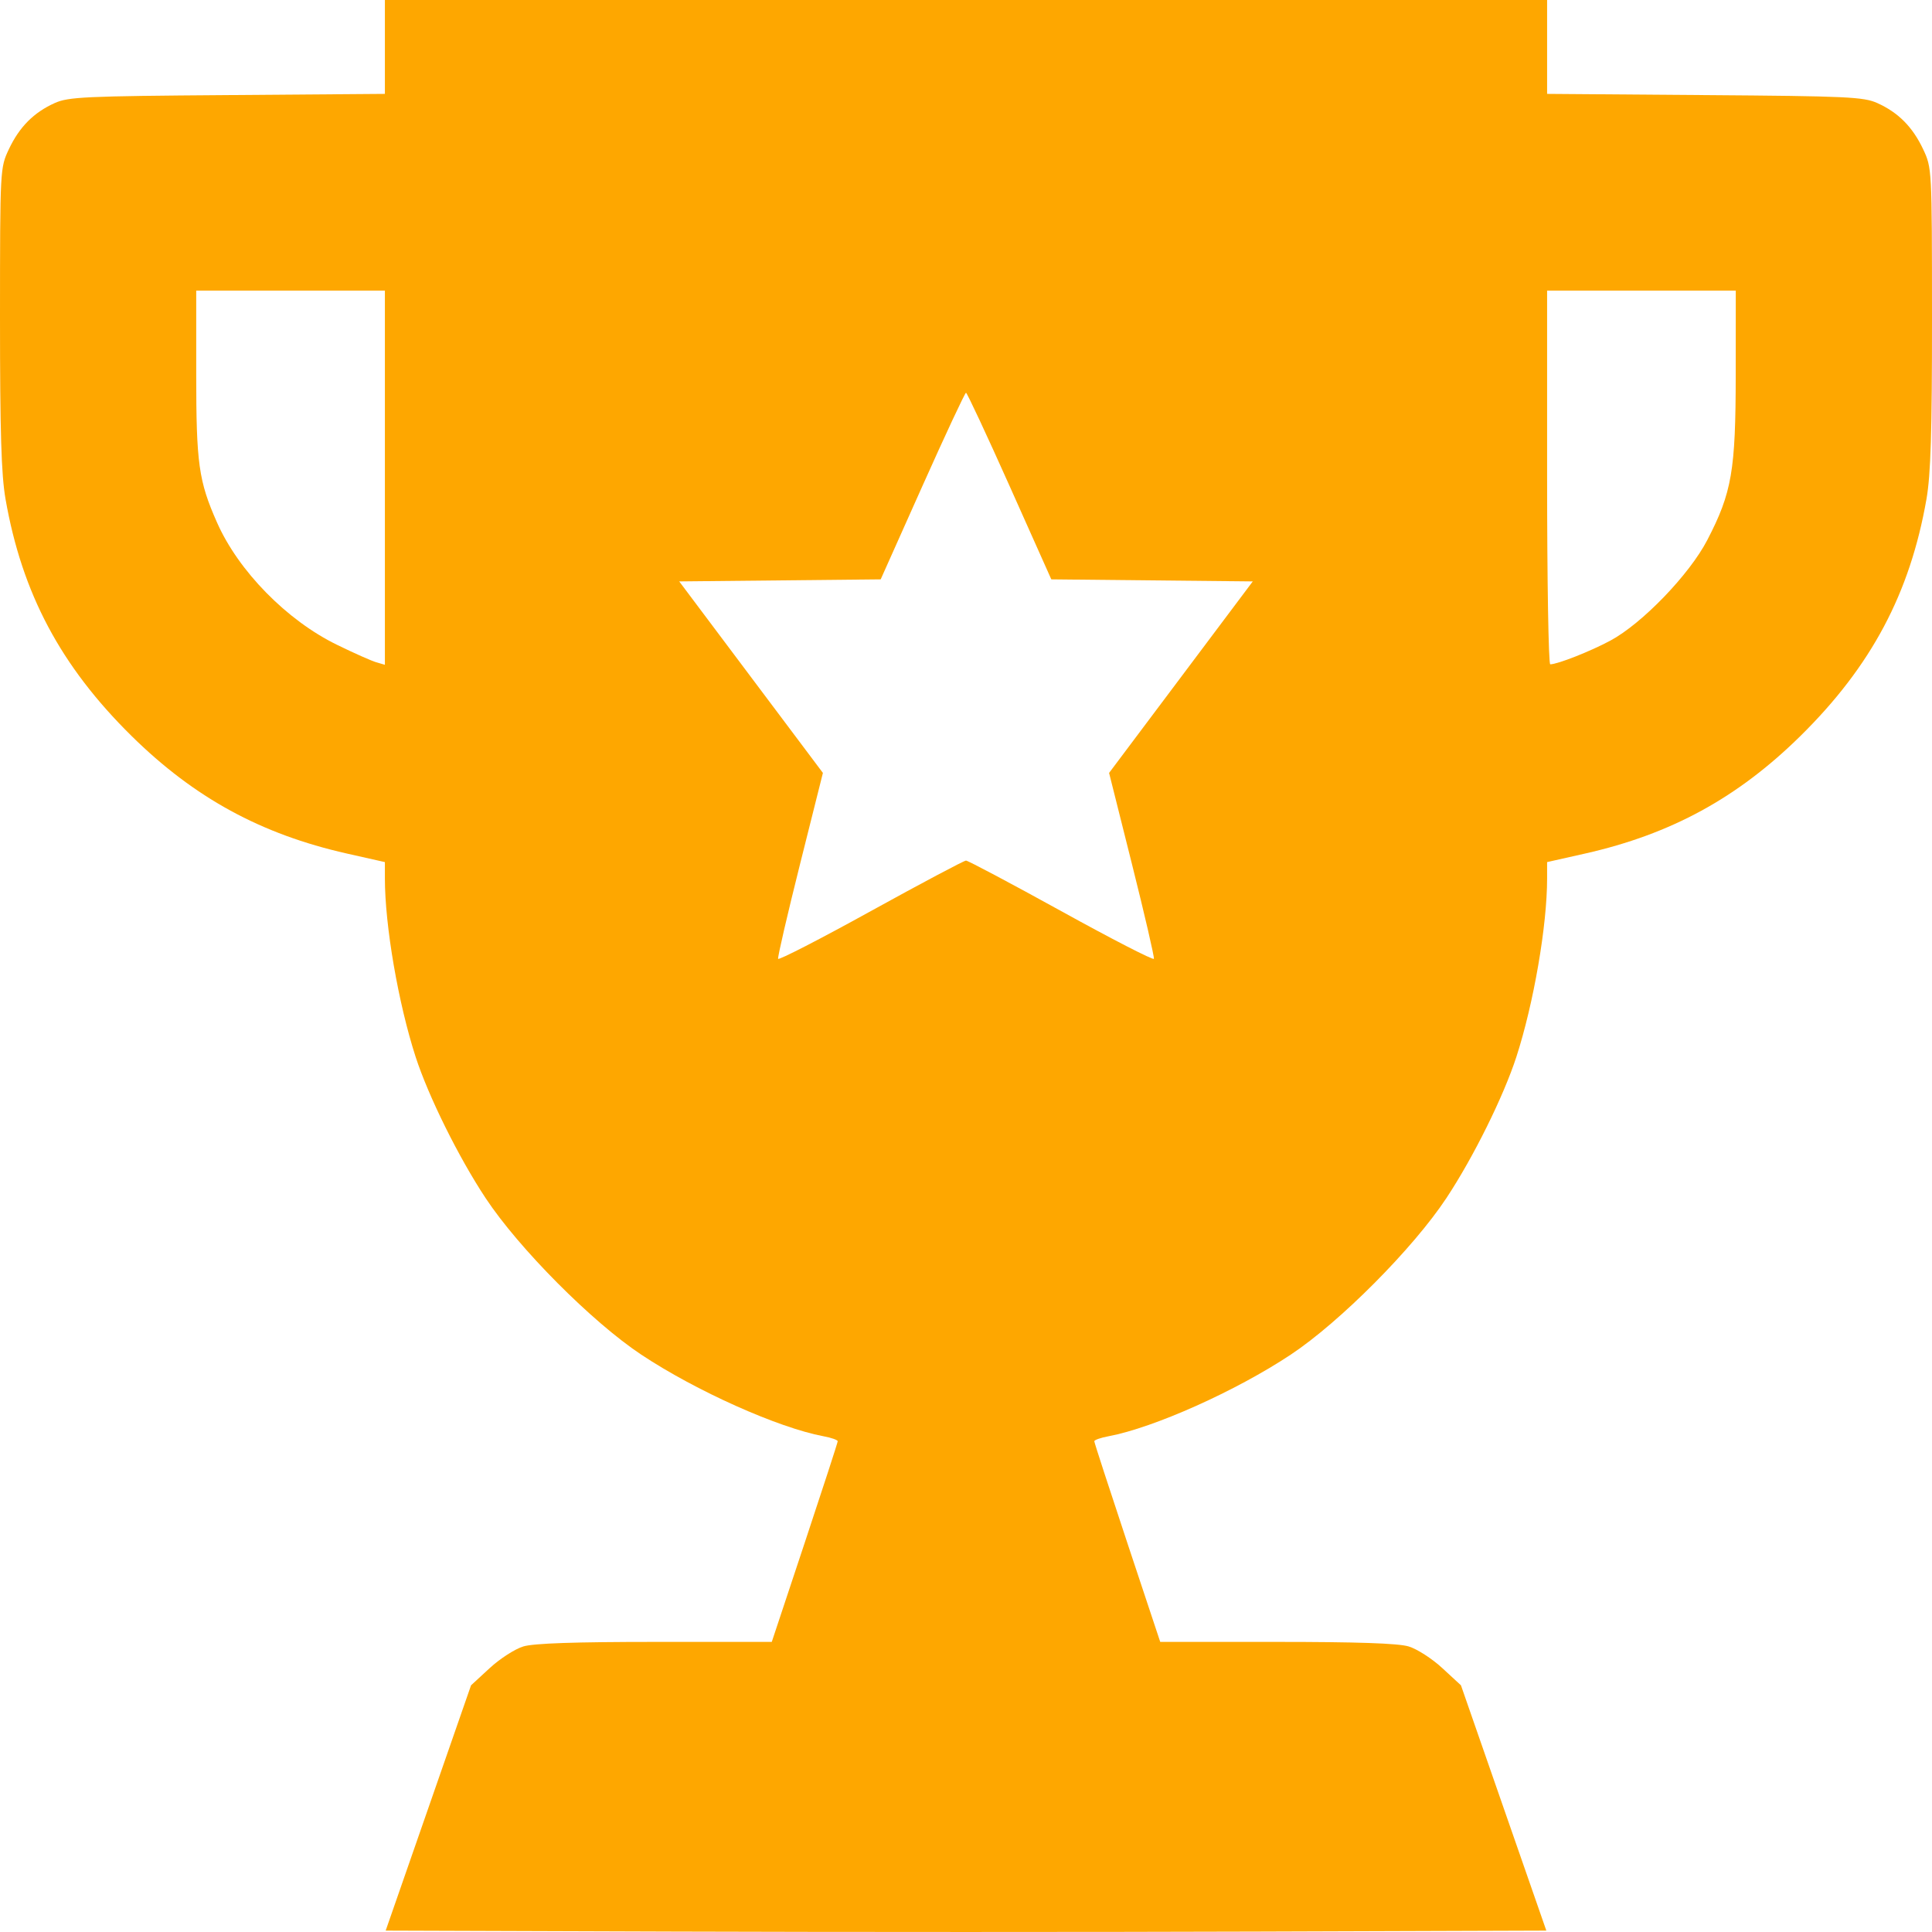 <?xml version="1.0" encoding="UTF-8"?> <svg xmlns="http://www.w3.org/2000/svg" width="32" height="32" viewBox="0 0 32 32" fill="none"><g filter="url(#filter0_ii_310_1146)"><path fill-rule="evenodd" clip-rule="evenodd" d="M6.375 0.778V1.555L3.765 1.575C1.411 1.592 1.131 1.605 0.906 1.707C0.559 1.863 0.322 2.102 0.148 2.469C0.001 2.782 0.001 2.785 8.57971e-06 5.259C-0 7.159 0.021 7.858 0.091 8.263C0.364 9.828 1.006 11.034 2.18 12.191C3.219 13.214 4.322 13.816 5.744 14.137L6.375 14.279V14.55C6.375 15.332 6.597 16.618 6.884 17.505C7.098 18.163 7.596 19.168 8.043 19.844C8.593 20.676 9.806 21.896 10.621 22.437C11.526 23.038 12.888 23.648 13.64 23.789C13.77 23.813 13.875 23.85 13.875 23.872C13.875 23.893 13.629 24.649 13.329 25.552L12.783 27.195H10.852C9.527 27.195 8.842 27.218 8.669 27.27C8.531 27.311 8.28 27.473 8.11 27.63L7.802 27.914L7.095 29.946L6.388 31.977L11.194 31.993C13.837 32.002 18.163 32.002 20.806 31.993L25.612 31.977L24.905 29.946L24.198 27.914L23.89 27.63C23.721 27.473 23.469 27.311 23.331 27.27C23.158 27.218 22.473 27.195 21.148 27.195H19.217L18.671 25.552C18.371 24.649 18.125 23.893 18.125 23.872C18.125 23.85 18.231 23.813 18.36 23.789C19.112 23.648 20.474 23.038 21.379 22.437C22.194 21.896 23.407 20.676 23.957 19.844C24.404 19.168 24.902 18.163 25.116 17.505C25.403 16.618 25.625 15.332 25.625 14.55V14.279L26.256 14.137C27.678 13.816 28.781 13.214 29.82 12.191C30.994 11.034 31.636 9.828 31.909 8.263C31.979 7.858 32.001 7.159 32 5.259C31.999 2.785 31.999 2.782 31.852 2.469C31.678 2.102 31.441 1.863 31.094 1.707C30.869 1.605 30.59 1.592 28.235 1.575L25.625 1.555V0.778V0H16H6.375V0.778ZM6.375 7.913V11.011L6.234 10.97C6.157 10.948 5.863 10.818 5.582 10.68C4.752 10.276 3.949 9.458 3.594 8.653C3.29 7.967 3.25 7.677 3.25 6.196V4.814H4.812H6.375V7.913ZM28.749 6.205C28.748 7.796 28.686 8.158 28.278 8.945C27.982 9.516 27.198 10.329 26.672 10.611C26.338 10.79 25.797 11.003 25.677 11.003C25.648 11.003 25.625 9.61 25.625 7.908V4.814H27.188H28.75L28.749 6.205ZM16.722 8.05L17.413 9.596L19.081 9.613L20.75 9.63L19.56 11.216L18.37 12.802L18.75 14.317C18.959 15.151 19.122 15.854 19.112 15.881C19.102 15.907 18.411 15.552 17.577 15.091C16.743 14.631 16.033 14.254 16 14.254C15.967 14.254 15.257 14.631 14.423 15.091C13.589 15.552 12.898 15.907 12.888 15.881C12.878 15.854 13.041 15.151 13.25 14.317L13.63 12.802L12.44 11.216L11.25 9.63L12.918 9.613L14.587 9.596L15.278 8.05C15.658 7.2 15.983 6.505 16 6.505C16.017 6.505 16.342 7.2 16.722 8.05Z" fill="#FEA700"></path></g><defs><filter id="filter0_ii_310_1146" x="-2.327" y="-2.327" width="36.654" height="36.654" filterUnits="userSpaceOnUse" color-interpolation-filters="sRGB"><feFlood flood-opacity="0" result="BackgroundImageFix"></feFlood><feBlend mode="normal" in="SourceGraphic" in2="BackgroundImageFix" result="shape"></feBlend><feColorMatrix in="SourceAlpha" type="matrix" values="0 0 0 0 0 0 0 0 0 0 0 0 0 0 0 0 0 0 127 0" result="hardAlpha"></feColorMatrix><feOffset dx="2.327" dy="2.327"></feOffset><feGaussianBlur stdDeviation="1.164"></feGaussianBlur><feComposite in2="hardAlpha" operator="arithmetic" k2="-1" k3="1"></feComposite><feColorMatrix type="matrix" values="0 0 0 0 1 0 0 0 0 1 0 0 0 0 1 0 0 0 0.25 0"></feColorMatrix><feBlend mode="normal" in2="shape" result="effect1_innerShadow_310_1146"></feBlend><feColorMatrix in="SourceAlpha" type="matrix" values="0 0 0 0 0 0 0 0 0 0 0 0 0 0 0 0 0 0 127 0" result="hardAlpha"></feColorMatrix><feOffset dx="-2.327" dy="-2.327"></feOffset><feGaussianBlur stdDeviation="1.164"></feGaussianBlur><feComposite in2="hardAlpha" operator="arithmetic" k2="-1" k3="1"></feComposite><feColorMatrix type="matrix" values="0 0 0 0 0.249 0 0 0 0 0.249 0 0 0 0 0.249 0 0 0 0.25 0"></feColorMatrix><feBlend mode="normal" in2="effect1_innerShadow_310_1146" result="effect2_innerShadow_310_1146"></feBlend></filter></defs></svg> 